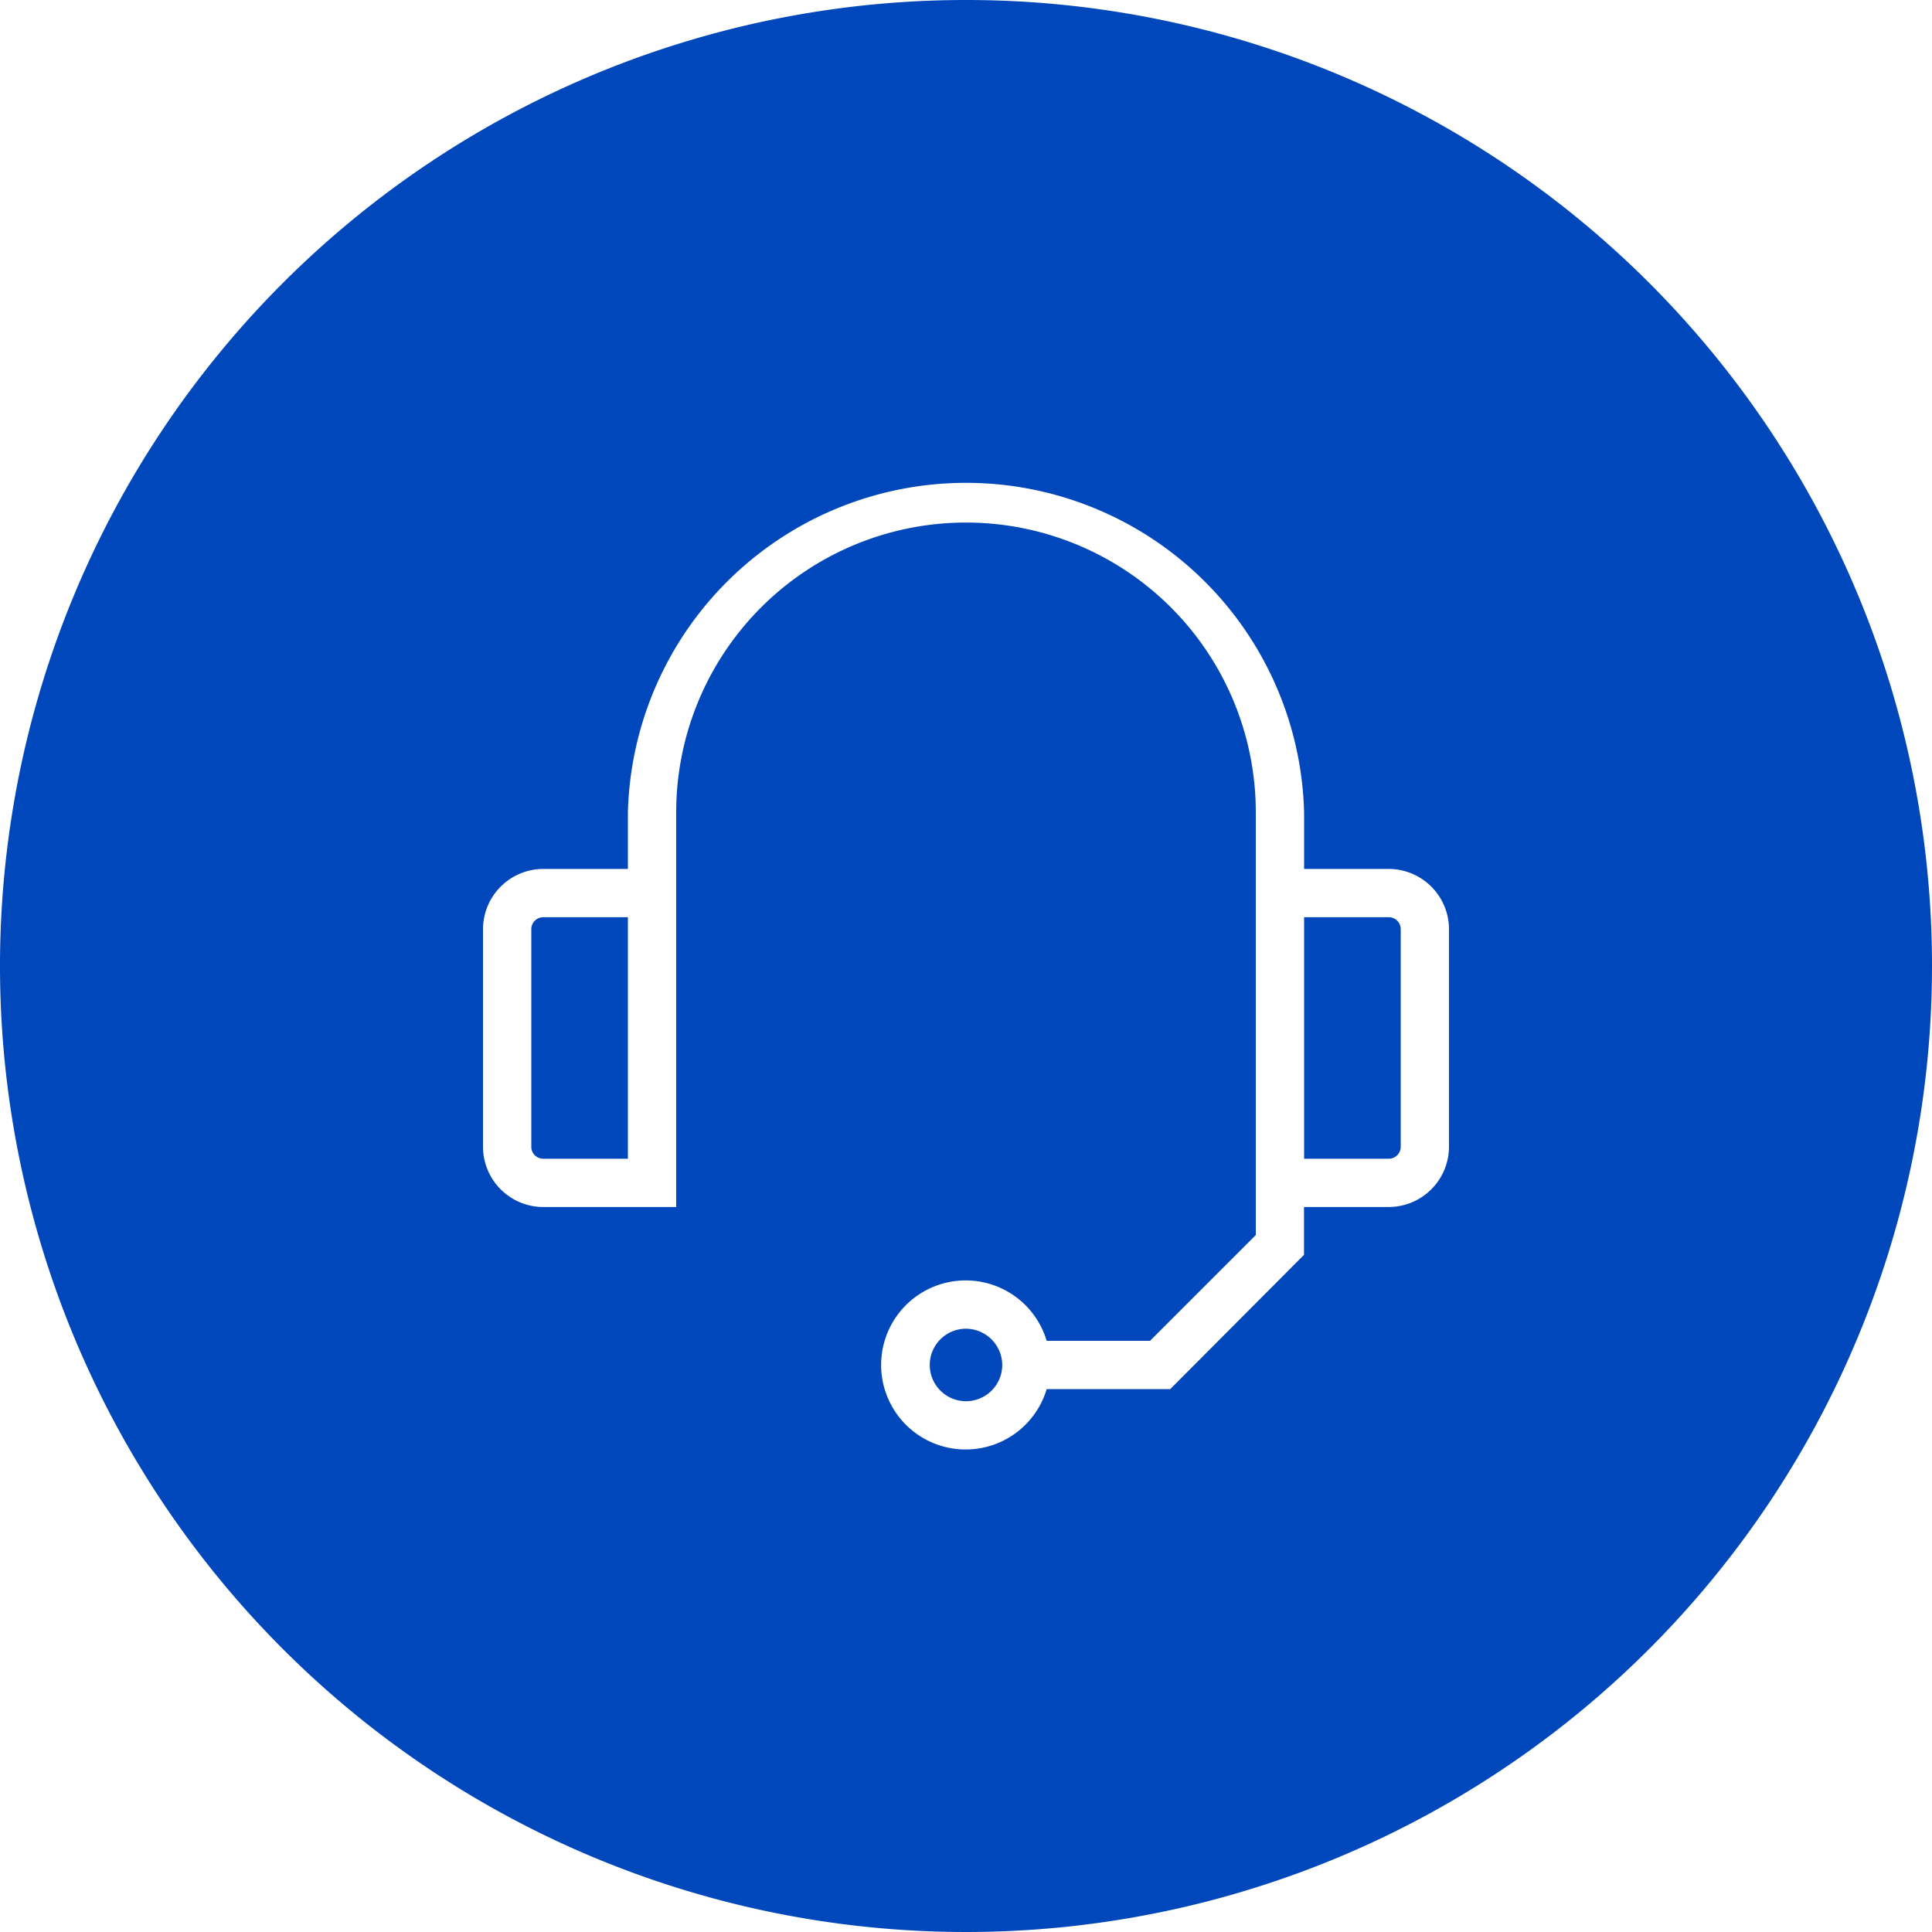 <svg xmlns="http://www.w3.org/2000/svg" width="70" height="70" viewBox="0 0 70 70">
  <path id="Path_1520" data-name="Path 1520" d="M40.313,53.455A1.313,1.313,0,1,1,39,52.142,1.322,1.322,0,0,1,40.313,53.455ZM23.25,37.67v7.875a.433.433,0,0,0,.438.438H26.75v-8.75H23.688A.433.433,0,0,0,23.25,37.67Zm31.063-.437H51.25v8.75h3.063a.433.433,0,0,0,.438-.437V37.67A.433.433,0,0,0,54.313,37.232ZM74,39A35,35,0,1,1,39,4,34.99,34.99,0,0,1,74,39ZM56.5,37.67a2.188,2.188,0,0,0-2.187-2.187H51.25V33.435a12.254,12.254,0,0,0-24.5,0v2.048H23.688A2.188,2.188,0,0,0,21.5,37.67v7.875a2.188,2.188,0,0,0,2.188,2.188H28.5v-14.3a10.5,10.5,0,0,1,21,0V48.747L45.667,52.58H41.923a3.063,3.063,0,1,0,0,1.75H46.4l4.847-4.865V47.732h3.063A2.188,2.188,0,0,0,56.5,45.545Z" transform="translate(-4 -4)" fill="#0047bb"/>
</svg>
